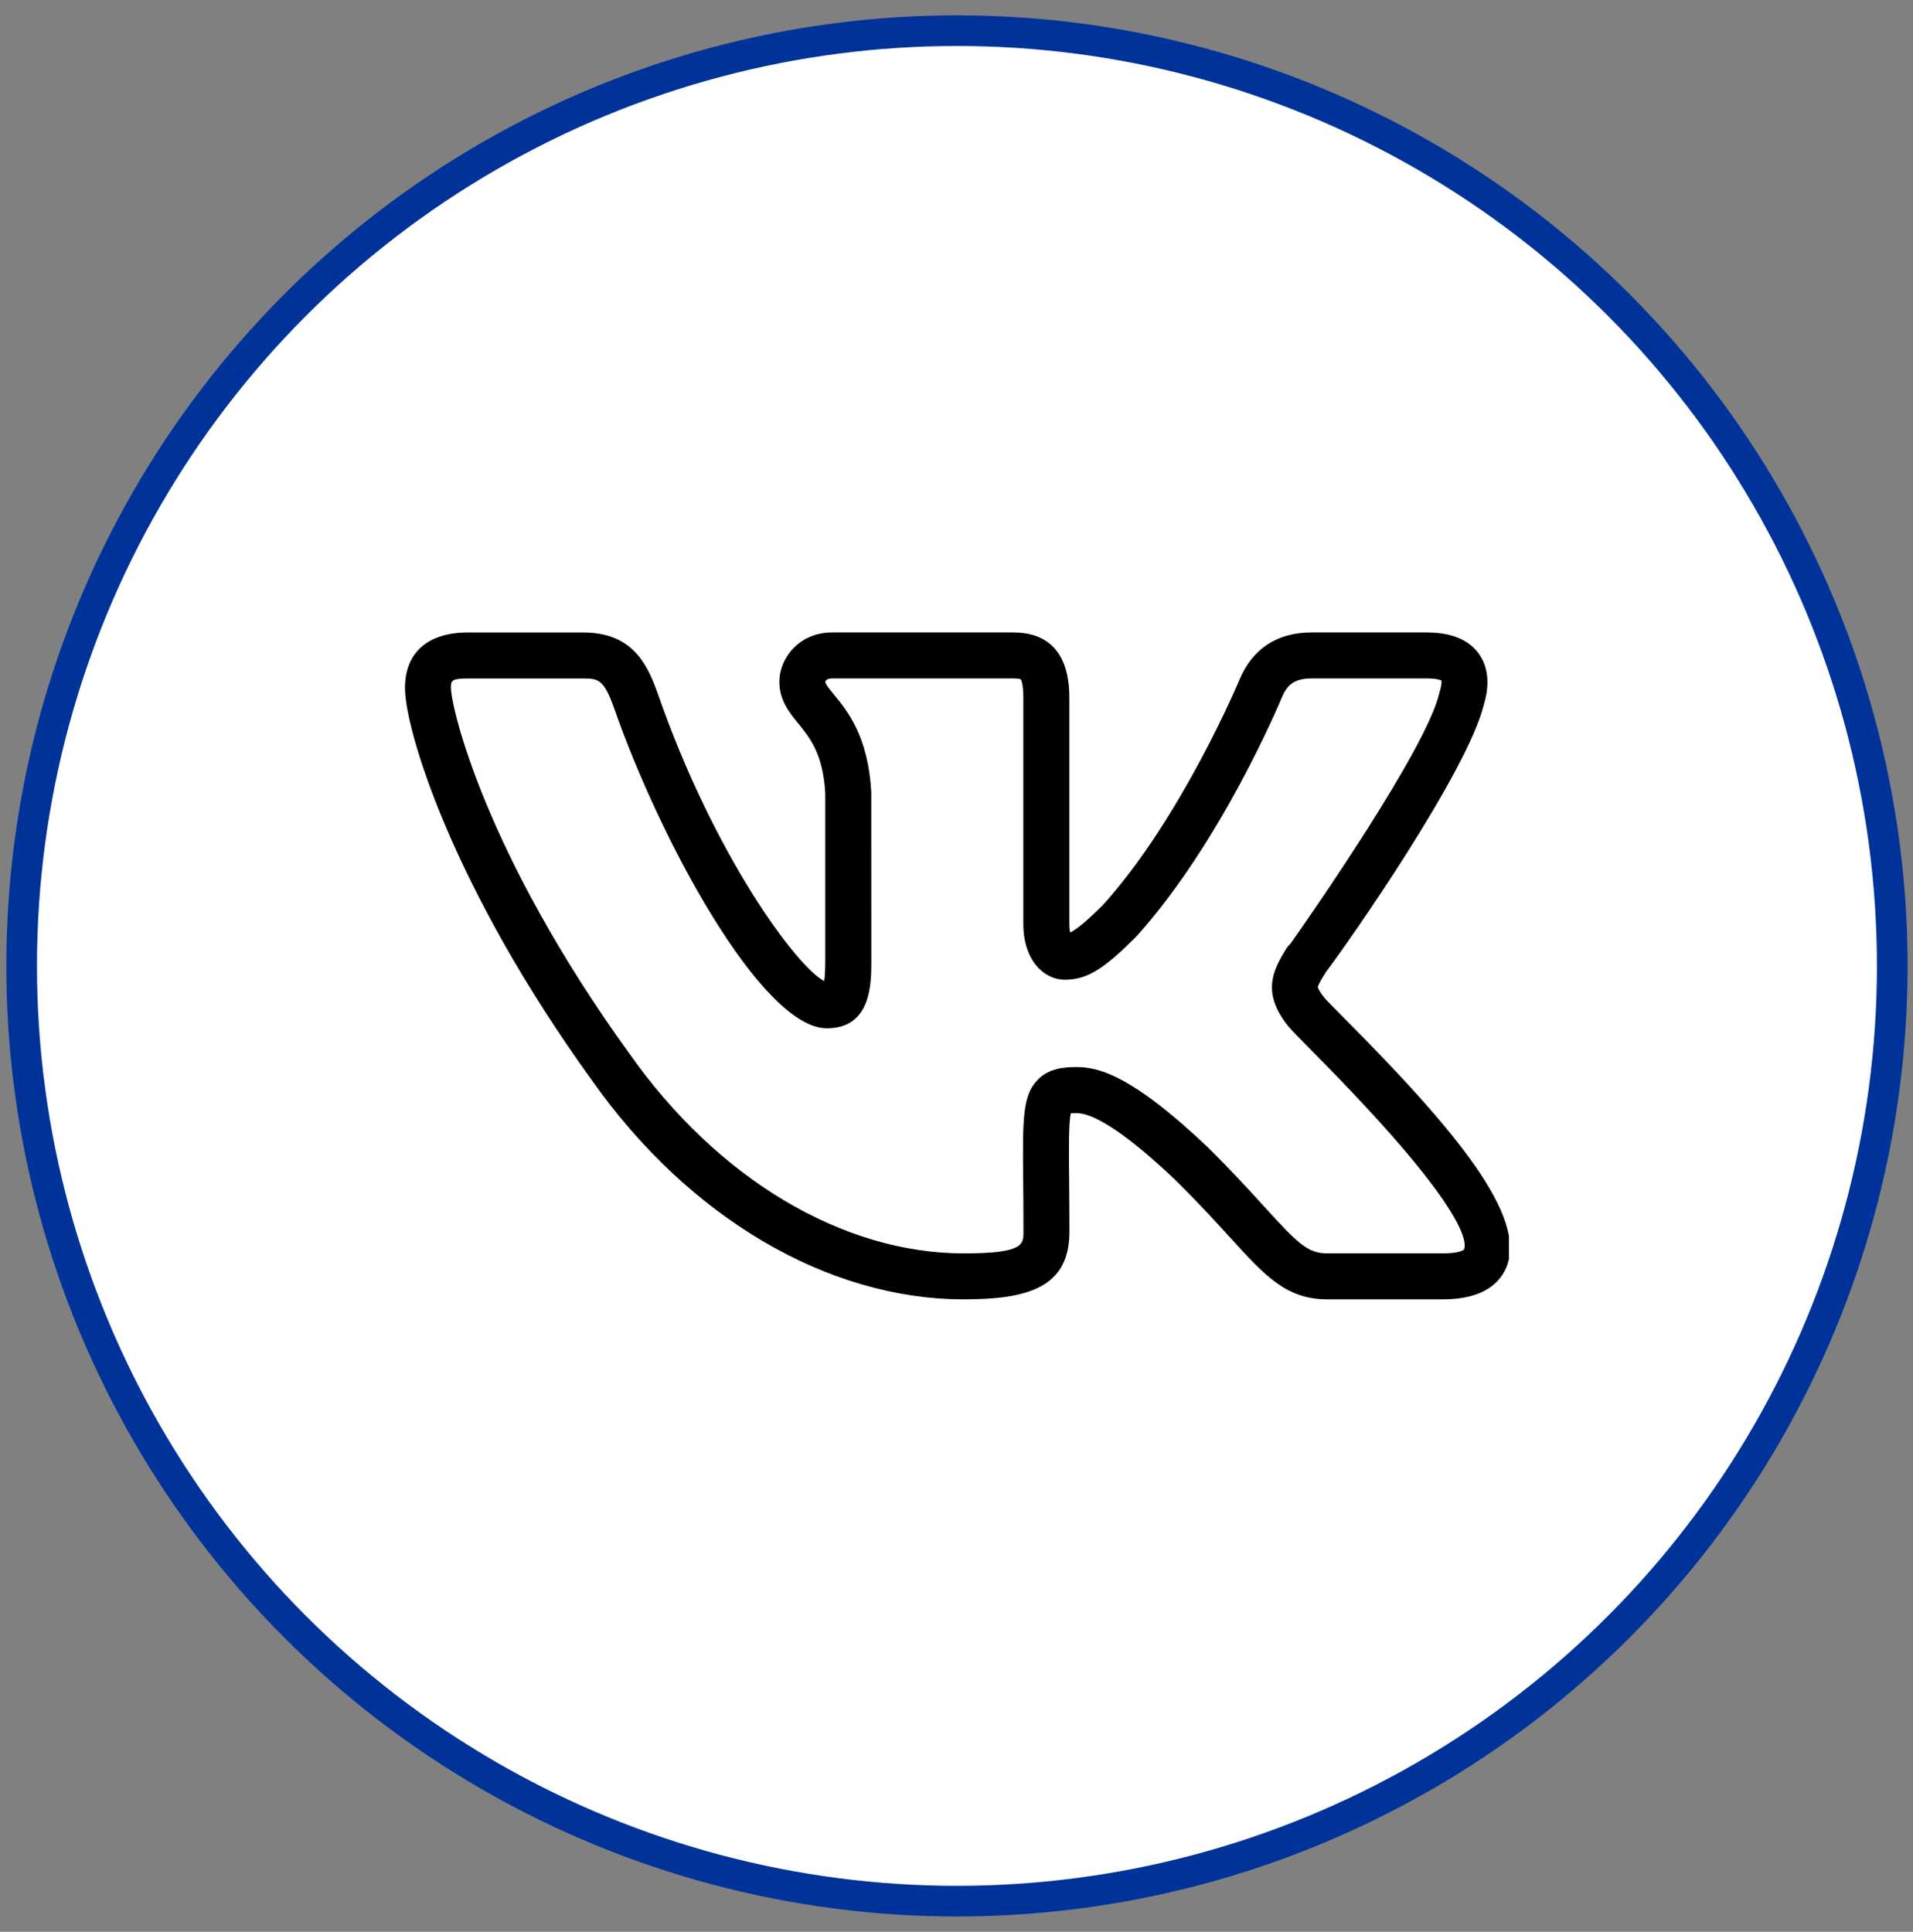 <?xml version="1.0" encoding="UTF-8"?> <svg xmlns="http://www.w3.org/2000/svg" width="101" height="102" viewBox="0 0 101 102" fill="none"><rect x="0" y="0" width="101" height="102" fill="#808080" stroke="none"/> <circle cx="50.524" cy="51" r="49.381" fill="white" stroke="#003399" stroke-width="1.619"></circle> <g clip-path="url(#clip0_16_255)"> <path d="M76.194 68.607H70.086C67.917 68.607 66.8 67.381 64.952 65.348C64.206 64.532 63.293 63.527 62.076 62.325C59.638 60.005 57.822 58.772 56.843 58.772C56.702 58.772 56.602 58.776 56.534 58.781C56.418 59.299 56.43 60.719 56.447 62.337C56.454 63.111 56.462 64.008 56.462 65.047C56.462 68 54.23 68.607 50.881 68.607C43.695 68.607 36.36 64.287 31.258 57.05C23.87 46.823 21.381 38.532 21.381 36.322C21.381 34.462 22.585 33.395 24.689 33.395H30.799C33.351 33.395 34.15 35.02 34.699 36.541C37.686 45.16 42.07 51.063 43.515 51.799C43.544 51.605 43.571 51.287 43.571 50.774V41.881C43.457 39.809 42.762 38.959 42.15 38.206C41.679 37.631 41.147 36.98 41.147 35.992C41.147 34.741 42.208 33.393 43.918 33.393H53.521C54.861 33.393 56.457 33.99 56.457 36.83V48.785C56.457 48.982 56.476 49.128 56.503 49.232C56.811 49.094 57.292 48.712 58.217 47.799C62.38 43.202 65.425 35.926 65.455 35.853C66.142 34.241 67.446 33.393 69.233 33.393H75.341C76.602 33.393 77.515 33.762 78.054 34.488C78.411 34.967 78.753 35.822 78.35 37.177C78.348 37.184 78.345 37.191 78.343 37.201C77.478 40.752 71.237 49.706 69.972 51.367L69.977 51.369C69.867 51.542 69.581 51.998 69.578 52.12C69.578 52.12 69.593 52.266 69.904 52.659C69.909 52.666 69.916 52.676 69.923 52.683C70.054 52.841 70.431 53.215 70.953 53.742C76.903 59.724 80.638 64.255 79.531 66.917C79.205 67.689 78.367 68.607 76.194 68.607ZM56.845 56.343C58.067 56.343 59.842 56.848 63.772 60.581C65.042 61.837 65.984 62.871 66.751 63.714C68.529 65.666 69.037 66.179 70.091 66.179H76.199C76.944 66.179 77.245 66.031 77.291 65.977C77.464 65.594 77.41 63.68 69.231 55.454C68.592 54.811 68.148 54.347 67.992 54.157C66.64 52.435 67.159 51.292 67.92 50.08C67.978 49.983 68.053 49.898 68.136 49.822C69.1 48.465 75.368 39.462 75.997 36.572C76.009 36.516 76.026 36.46 76.046 36.407C76.131 36.094 76.104 35.95 76.099 35.924C76.077 35.924 75.88 35.822 75.341 35.822H69.233C68.298 35.822 67.944 36.21 67.694 36.793C67.567 37.097 64.456 44.523 59.968 49.477C58.38 51.051 57.479 51.731 56.216 51.731C55.128 51.731 54.028 50.718 54.028 48.785V36.83C54.028 36.069 53.897 35.877 53.887 35.865C53.882 35.865 53.785 35.822 53.521 35.822H43.916C43.651 35.822 43.578 35.96 43.573 35.996C43.573 36.113 43.794 36.385 44.03 36.672C44.749 37.553 45.837 38.886 45.999 41.813L46.002 50.772C46.002 51.916 46.002 54.293 43.658 54.293C40.2 54.293 34.811 44.276 32.409 37.352C31.882 35.895 31.603 35.824 30.799 35.824H24.689C23.809 35.824 23.809 35.96 23.809 36.322C23.809 37.296 25.548 44.999 33.235 55.639C37.89 62.245 44.486 66.179 50.883 66.179C54.035 66.179 54.035 65.705 54.035 65.047C54.035 64.017 54.028 63.126 54.021 62.359C53.989 59.066 53.977 57.832 54.8 57.001C55.376 56.423 56.124 56.343 56.845 56.343Z" fill="black"></path> </g> <defs> <clipPath id="clip0_16_255"> <rect width="58.286" height="58.286" fill="white" transform="translate(21.381 21.857)"></rect> </clipPath> </defs> </svg> 